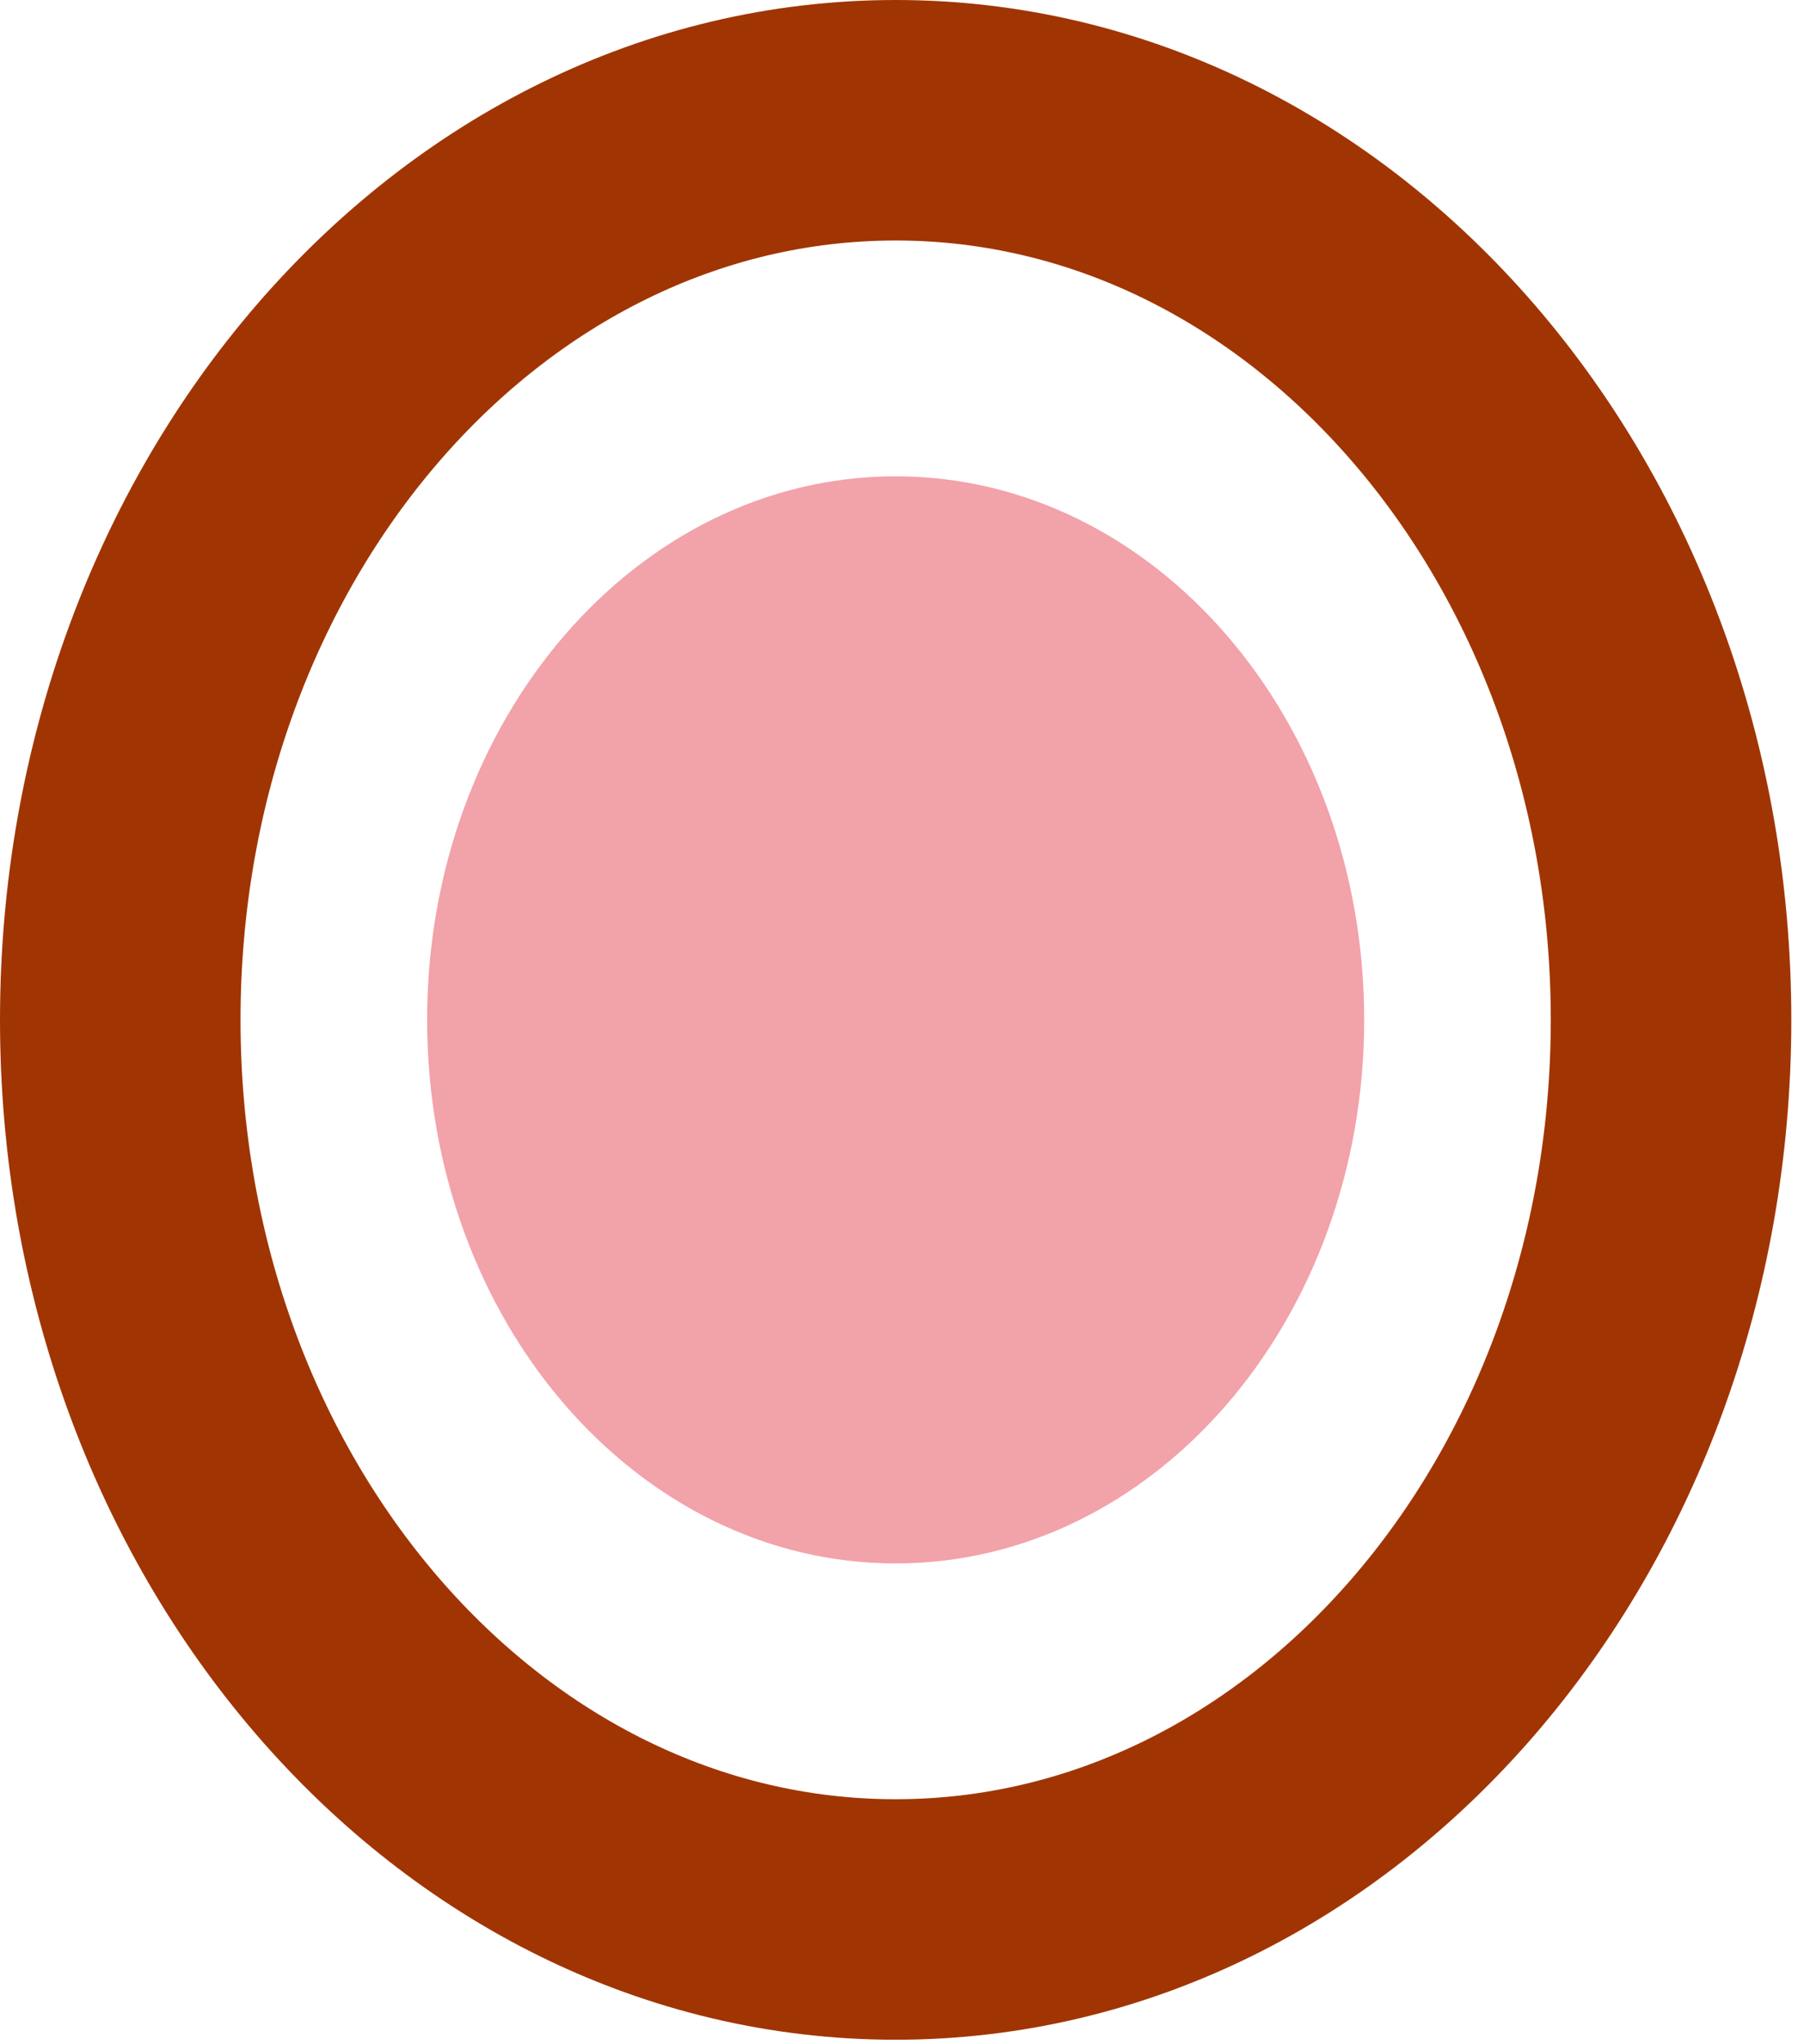 <?xml version="1.0" encoding="UTF-8"?> <svg xmlns="http://www.w3.org/2000/svg" width="60" height="68" viewBox="0 0 60 68" fill="none"> <path d="M29.789 63.85C44.032 63.85 55.578 50.452 55.578 33.925C55.578 17.398 44.032 4 29.789 4C15.546 4 4 17.398 4 33.925C4 50.452 15.546 63.85 29.789 63.85Z" stroke="#A03503" stroke-width="8" stroke-linecap="round" stroke-linejoin="round"></path> <path d="M29.789 52.006C38.395 52.006 45.372 43.911 45.372 33.925C45.372 23.939 38.395 15.844 29.789 15.844C21.182 15.844 14.206 23.939 14.206 33.925C14.206 43.911 21.182 52.006 29.789 52.006Z" fill="#F2A2A9"></path> </svg> 